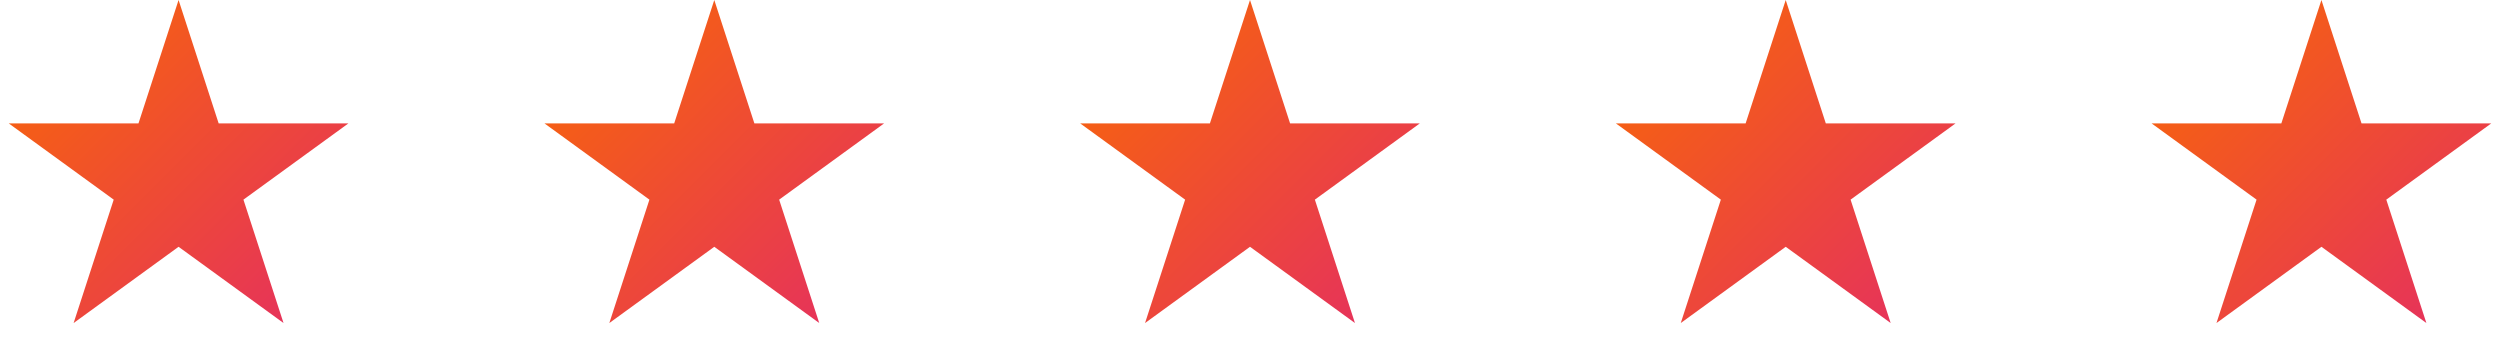 <?xml version="1.0" encoding="UTF-8"?>
<svg xmlns="http://www.w3.org/2000/svg" width="112" height="16" viewBox="0 0 112 16" fill="none">
  <rect width="112" height="16" fill="white"></rect>
  <path d="M8 0L9.796 5.528H15.608L10.906 8.944L12.702 14.472L8 11.056L3.298 14.472L5.094 8.944L0.392 5.528H6.204L8 0Z" fill="url(#paint0_linear_847_267)"></path>
  <path d="M32 0L33.796 5.528H39.608L34.906 8.944L36.702 14.472L32 11.056L27.298 14.472L29.094 8.944L24.392 5.528H30.204L32 0Z" fill="url(#paint1_linear_847_267)"></path>
  <path d="M56 0L57.796 5.528H63.608L58.906 8.944L60.702 14.472L56 11.056L51.298 14.472L53.094 8.944L48.392 5.528H54.204L56 0Z" fill="url(#paint2_linear_847_267)"></path>
  <path d="M80 0L81.796 5.528H87.609L82.906 8.944L84.702 14.472L80 11.056L75.298 14.472L77.094 8.944L72.391 5.528H78.204L80 0Z" fill="url(#paint3_linear_847_267)"></path>
  <path d="M104 0L105.796 5.528H111.608L106.906 8.944L108.702 14.472L104 11.056L99.298 14.472L101.094 8.944L96.391 5.528H102.204L104 0Z" fill="url(#paint4_linear_847_267)"></path>
  <defs>
    <linearGradient id="paint0_linear_847_267" x1="-8" y1="8" x2="8" y2="24" gradientUnits="userSpaceOnUse">
      <stop stop-color="#F96A03"></stop>
      <stop offset="1" stop-color="#E32A68"></stop>
    </linearGradient>
    <linearGradient id="paint1_linear_847_267" x1="16" y1="8" x2="32" y2="24" gradientUnits="userSpaceOnUse">
      <stop stop-color="#F96A03"></stop>
      <stop offset="1" stop-color="#E32A68"></stop>
    </linearGradient>
    <linearGradient id="paint2_linear_847_267" x1="40" y1="8" x2="56" y2="24" gradientUnits="userSpaceOnUse">
      <stop stop-color="#F96A03"></stop>
      <stop offset="1" stop-color="#E32A68"></stop>
    </linearGradient>
    <linearGradient id="paint3_linear_847_267" x1="64" y1="8" x2="80" y2="24" gradientUnits="userSpaceOnUse">
      <stop stop-color="#F96A03"></stop>
      <stop offset="1" stop-color="#E32A68"></stop>
    </linearGradient>
    <linearGradient id="paint4_linear_847_267" x1="88" y1="8" x2="104" y2="24" gradientUnits="userSpaceOnUse">
      <stop stop-color="#F96A03"></stop>
      <stop offset="1" stop-color="#E32A68"></stop>
    </linearGradient>
  </defs>
</svg>
